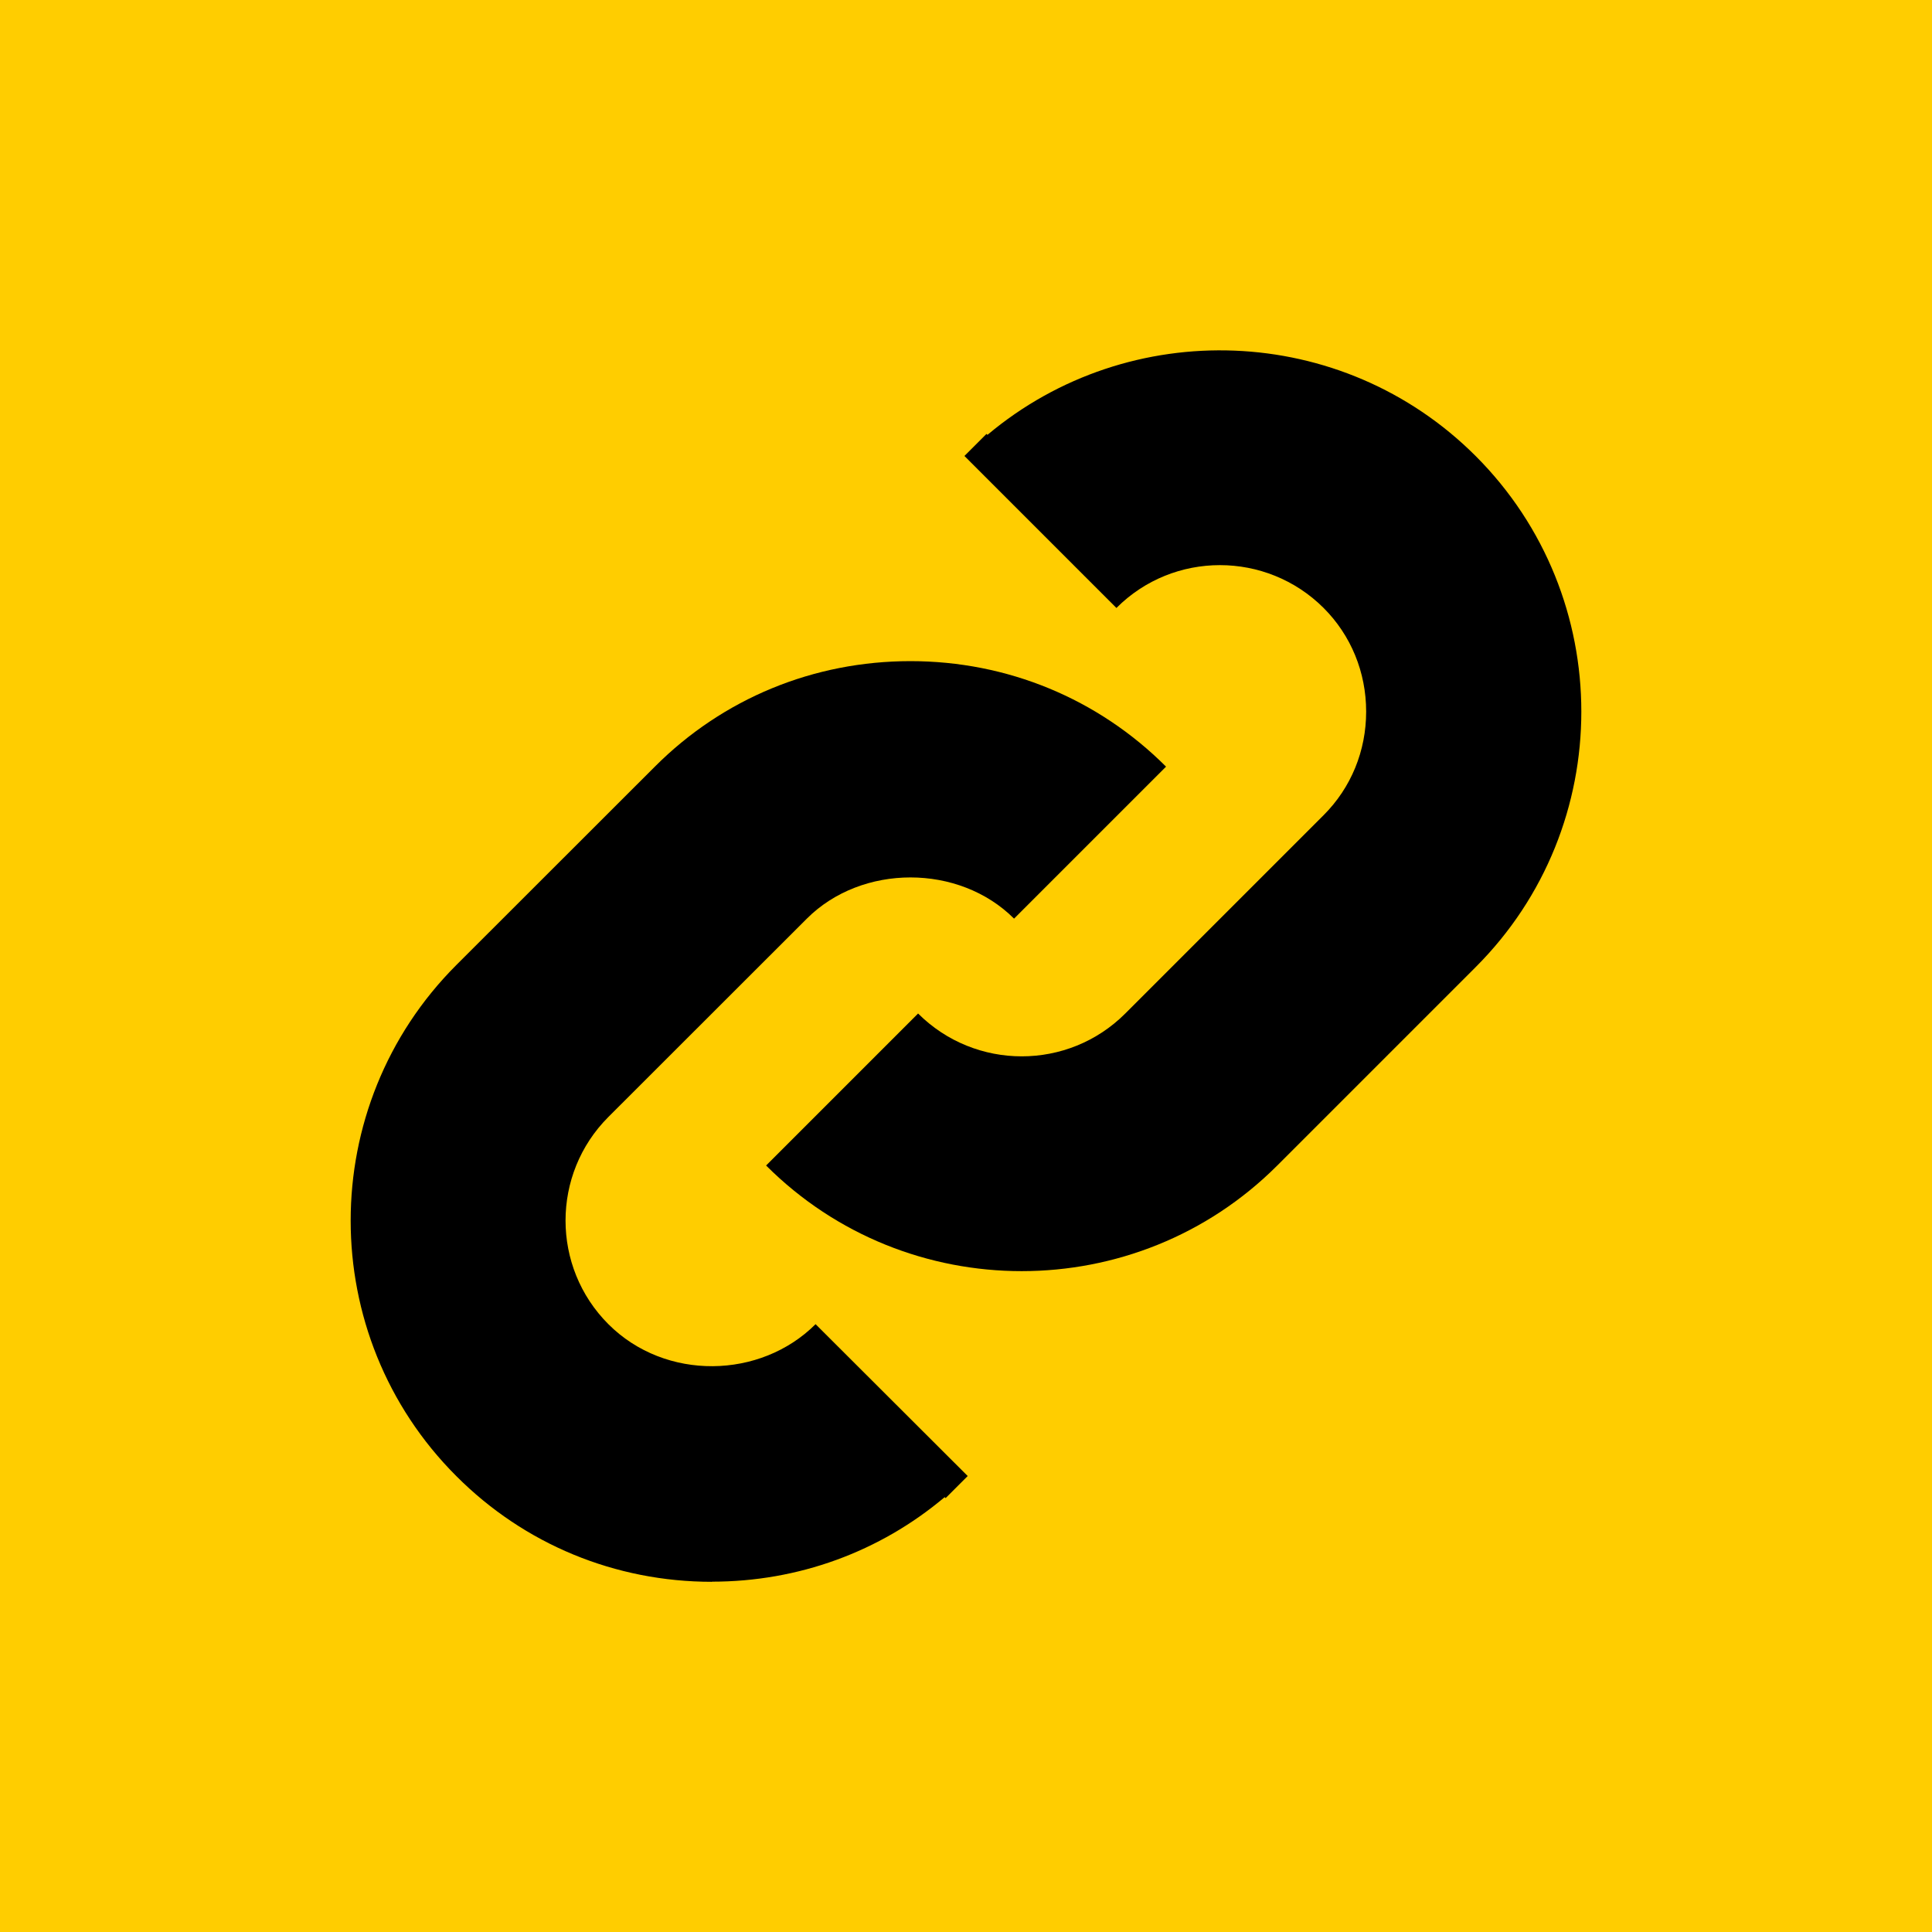 <svg xmlns="http://www.w3.org/2000/svg" id="Calque_1" viewBox="0 0 141.73 141.73"><defs><style>      .cls-1 {        fill: #ffcd00;      }    </style></defs><rect class="cls-1" y="0" width="141.73" height="141.73"></rect><g><path d="M52.23,116.04c-7.1,0-13.76-2.75-18.75-7.75-10.34-10.33-10.34-27.16,0-37.5l14.56-14.55c4.99-5,11.65-7.74,18.75-7.74s13.76,2.75,18.75,7.74l-11.15,11.15c-4.03-4.03-11.17-4.03-15.2,0l-14.56,14.55c-4.19,4.19-4.19,11.01,0,15.2s11.17,4.03,15.2,0l11.16,11.14-1.62,1.62-.07-.07c-4.76,4.01-10.74,6.2-17.07,6.2Z"></path><path d="M74.95,93.25c-6.79,0-13.58-2.58-18.75-7.75l11.15-11.15c4.2,4.19,11.01,4.19,15.2,0l14.55-14.55c2.02-2.02,3.12-4.72,3.12-7.6s-1.11-5.59-3.12-7.6c-4.2-4.19-11.02-4.19-15.2,0l-11.15-11.15,1.62-1.62.07.07c10.41-8.75,26.01-8.24,35.81,1.55,10.34,10.34,10.34,27.17,0,37.5l-14.55,14.55c-5.17,5.17-11.96,7.75-18.75,7.75Z"></path></g></svg>